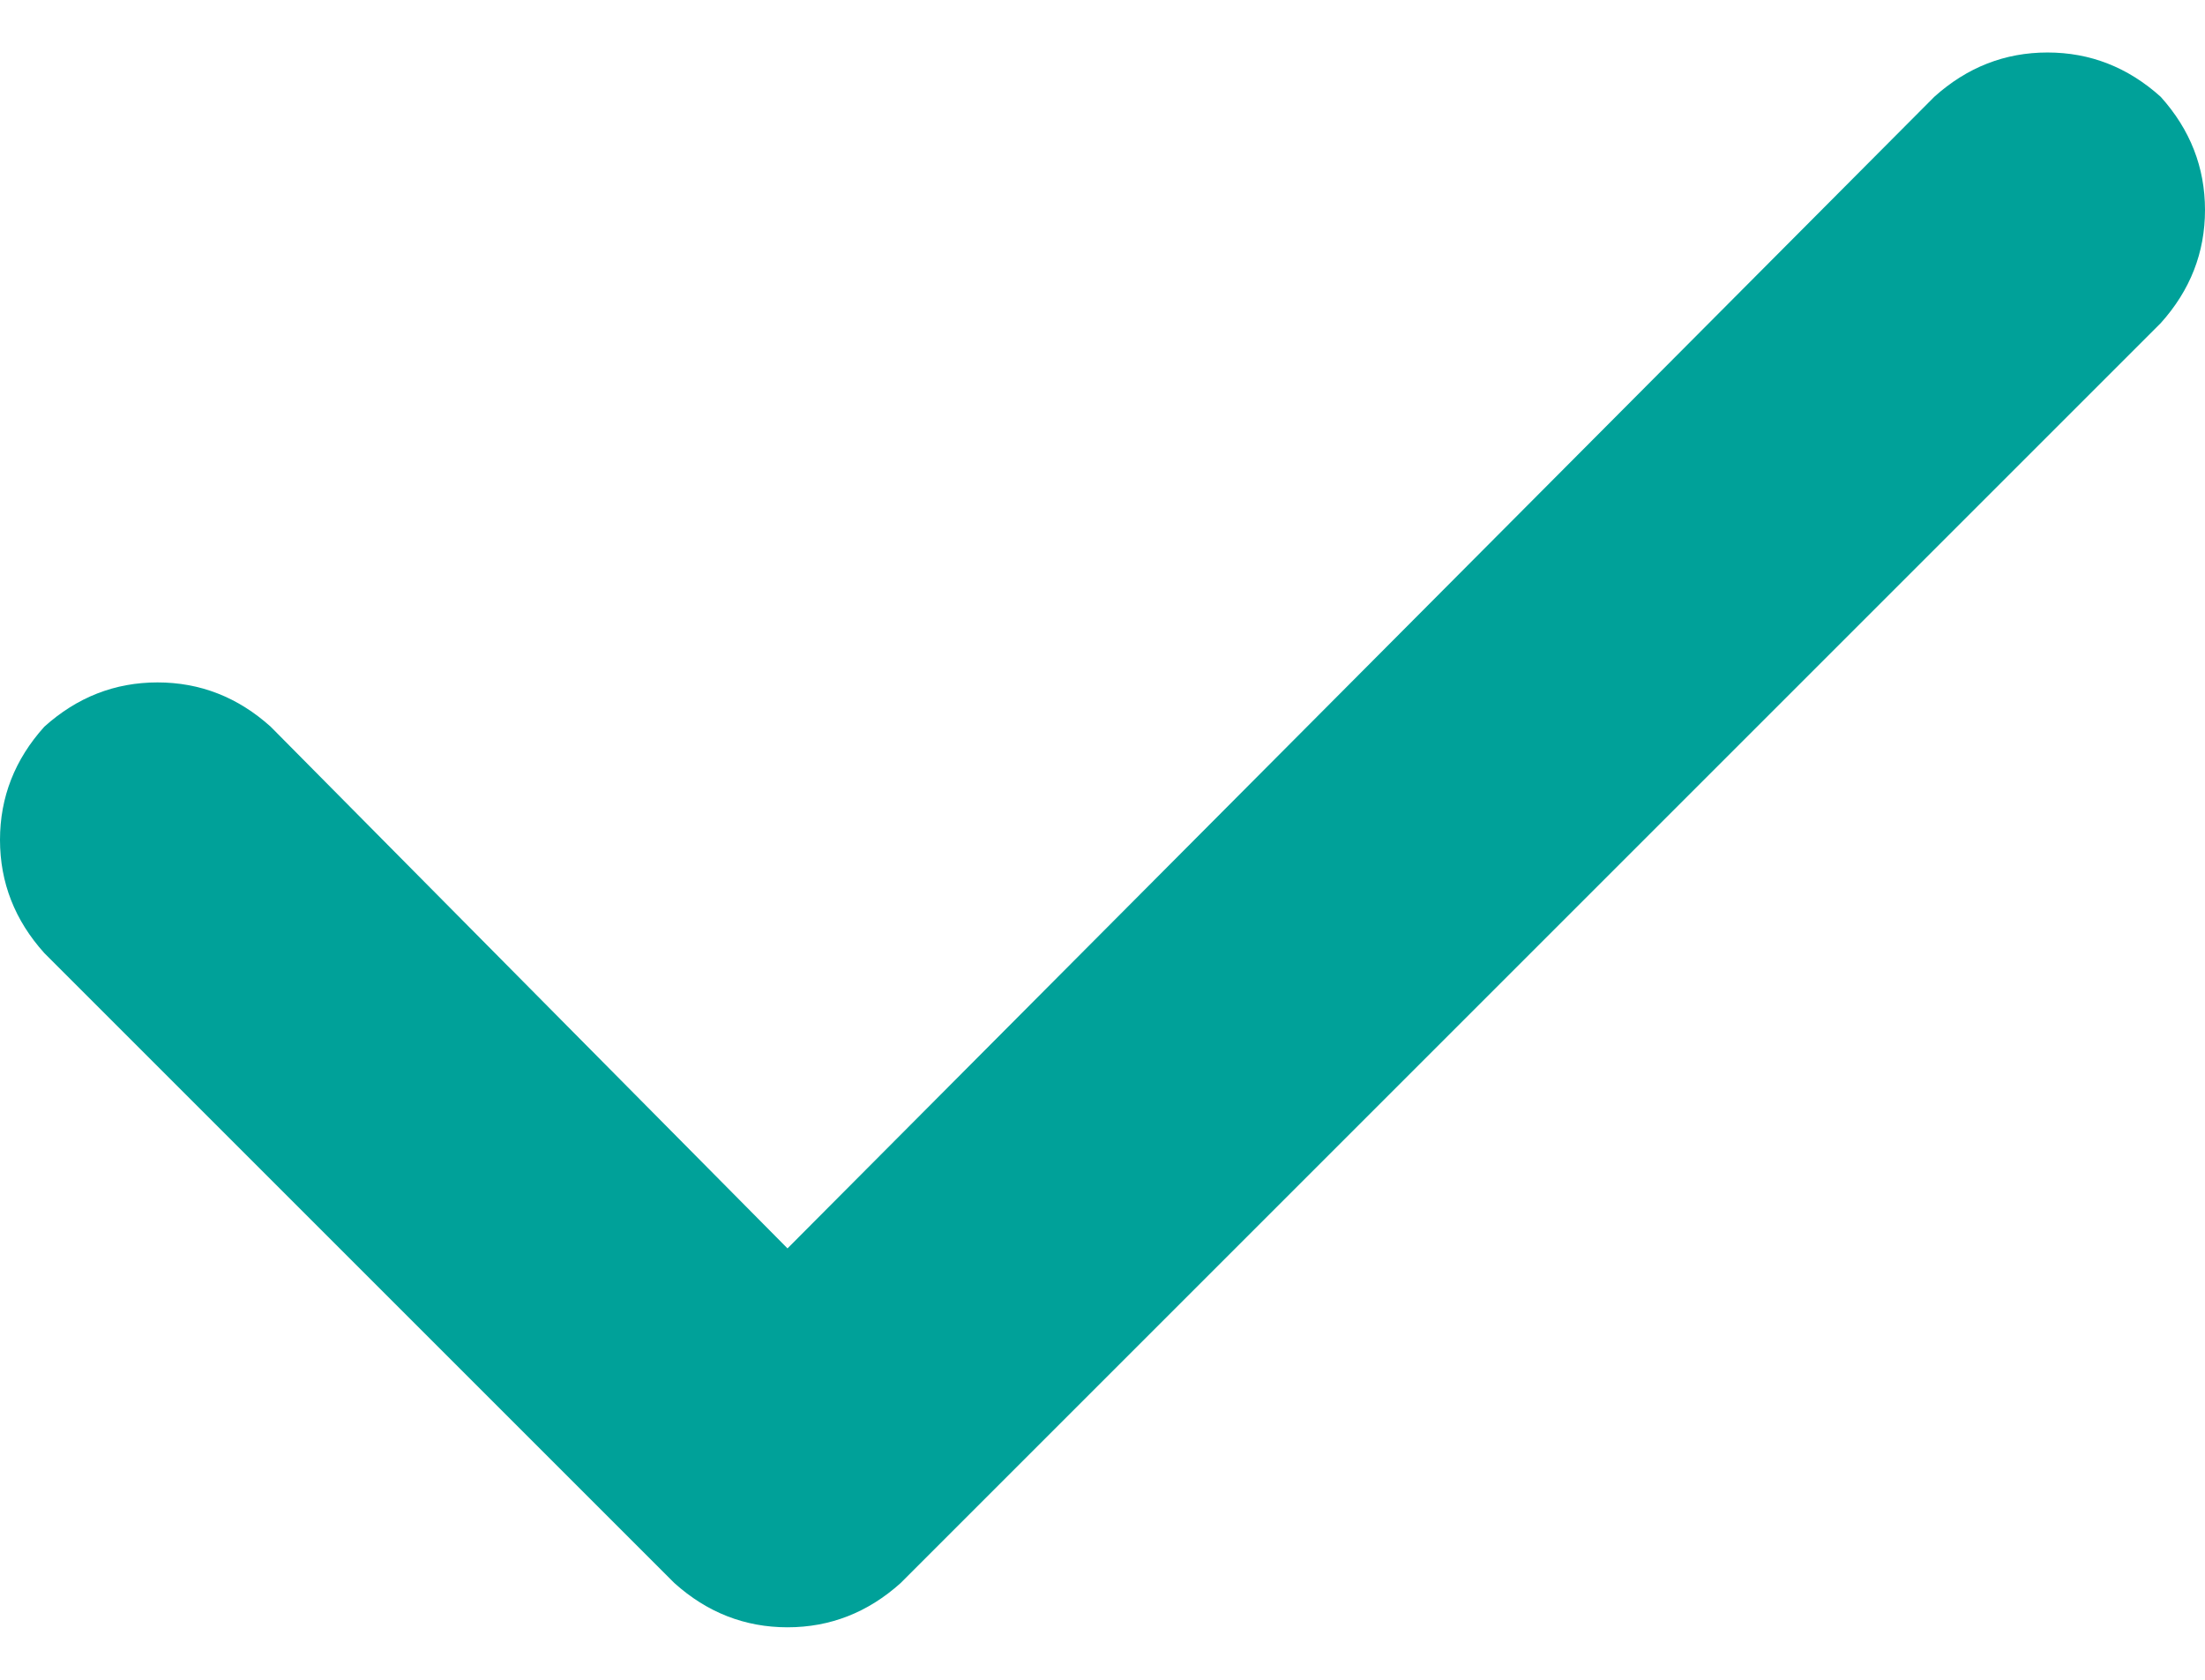 <svg width="21" height="16" viewBox="0 0 21 16" fill="none" xmlns="http://www.w3.org/2000/svg">
<path d="M20.578 0.922C20.859 1.234 21 1.594 21 2C21 2.406 20.859 2.766 20.578 3.078L8.578 15.078C8.266 15.359 7.906 15.5 7.5 15.5C7.094 15.5 6.734 15.359 6.422 15.078L0.422 9.078C0.141 8.766 0 8.406 0 8C0 7.594 0.141 7.234 0.422 6.922C0.734 6.641 1.094 6.5 1.5 6.5C1.906 6.5 2.266 6.641 2.578 6.922L7.5 11.891L18.422 0.922C18.734 0.641 19.094 0.5 19.5 0.5C19.906 0.5 20.266 0.641 20.578 0.922Z" fill="#00A199"/>
</svg>
